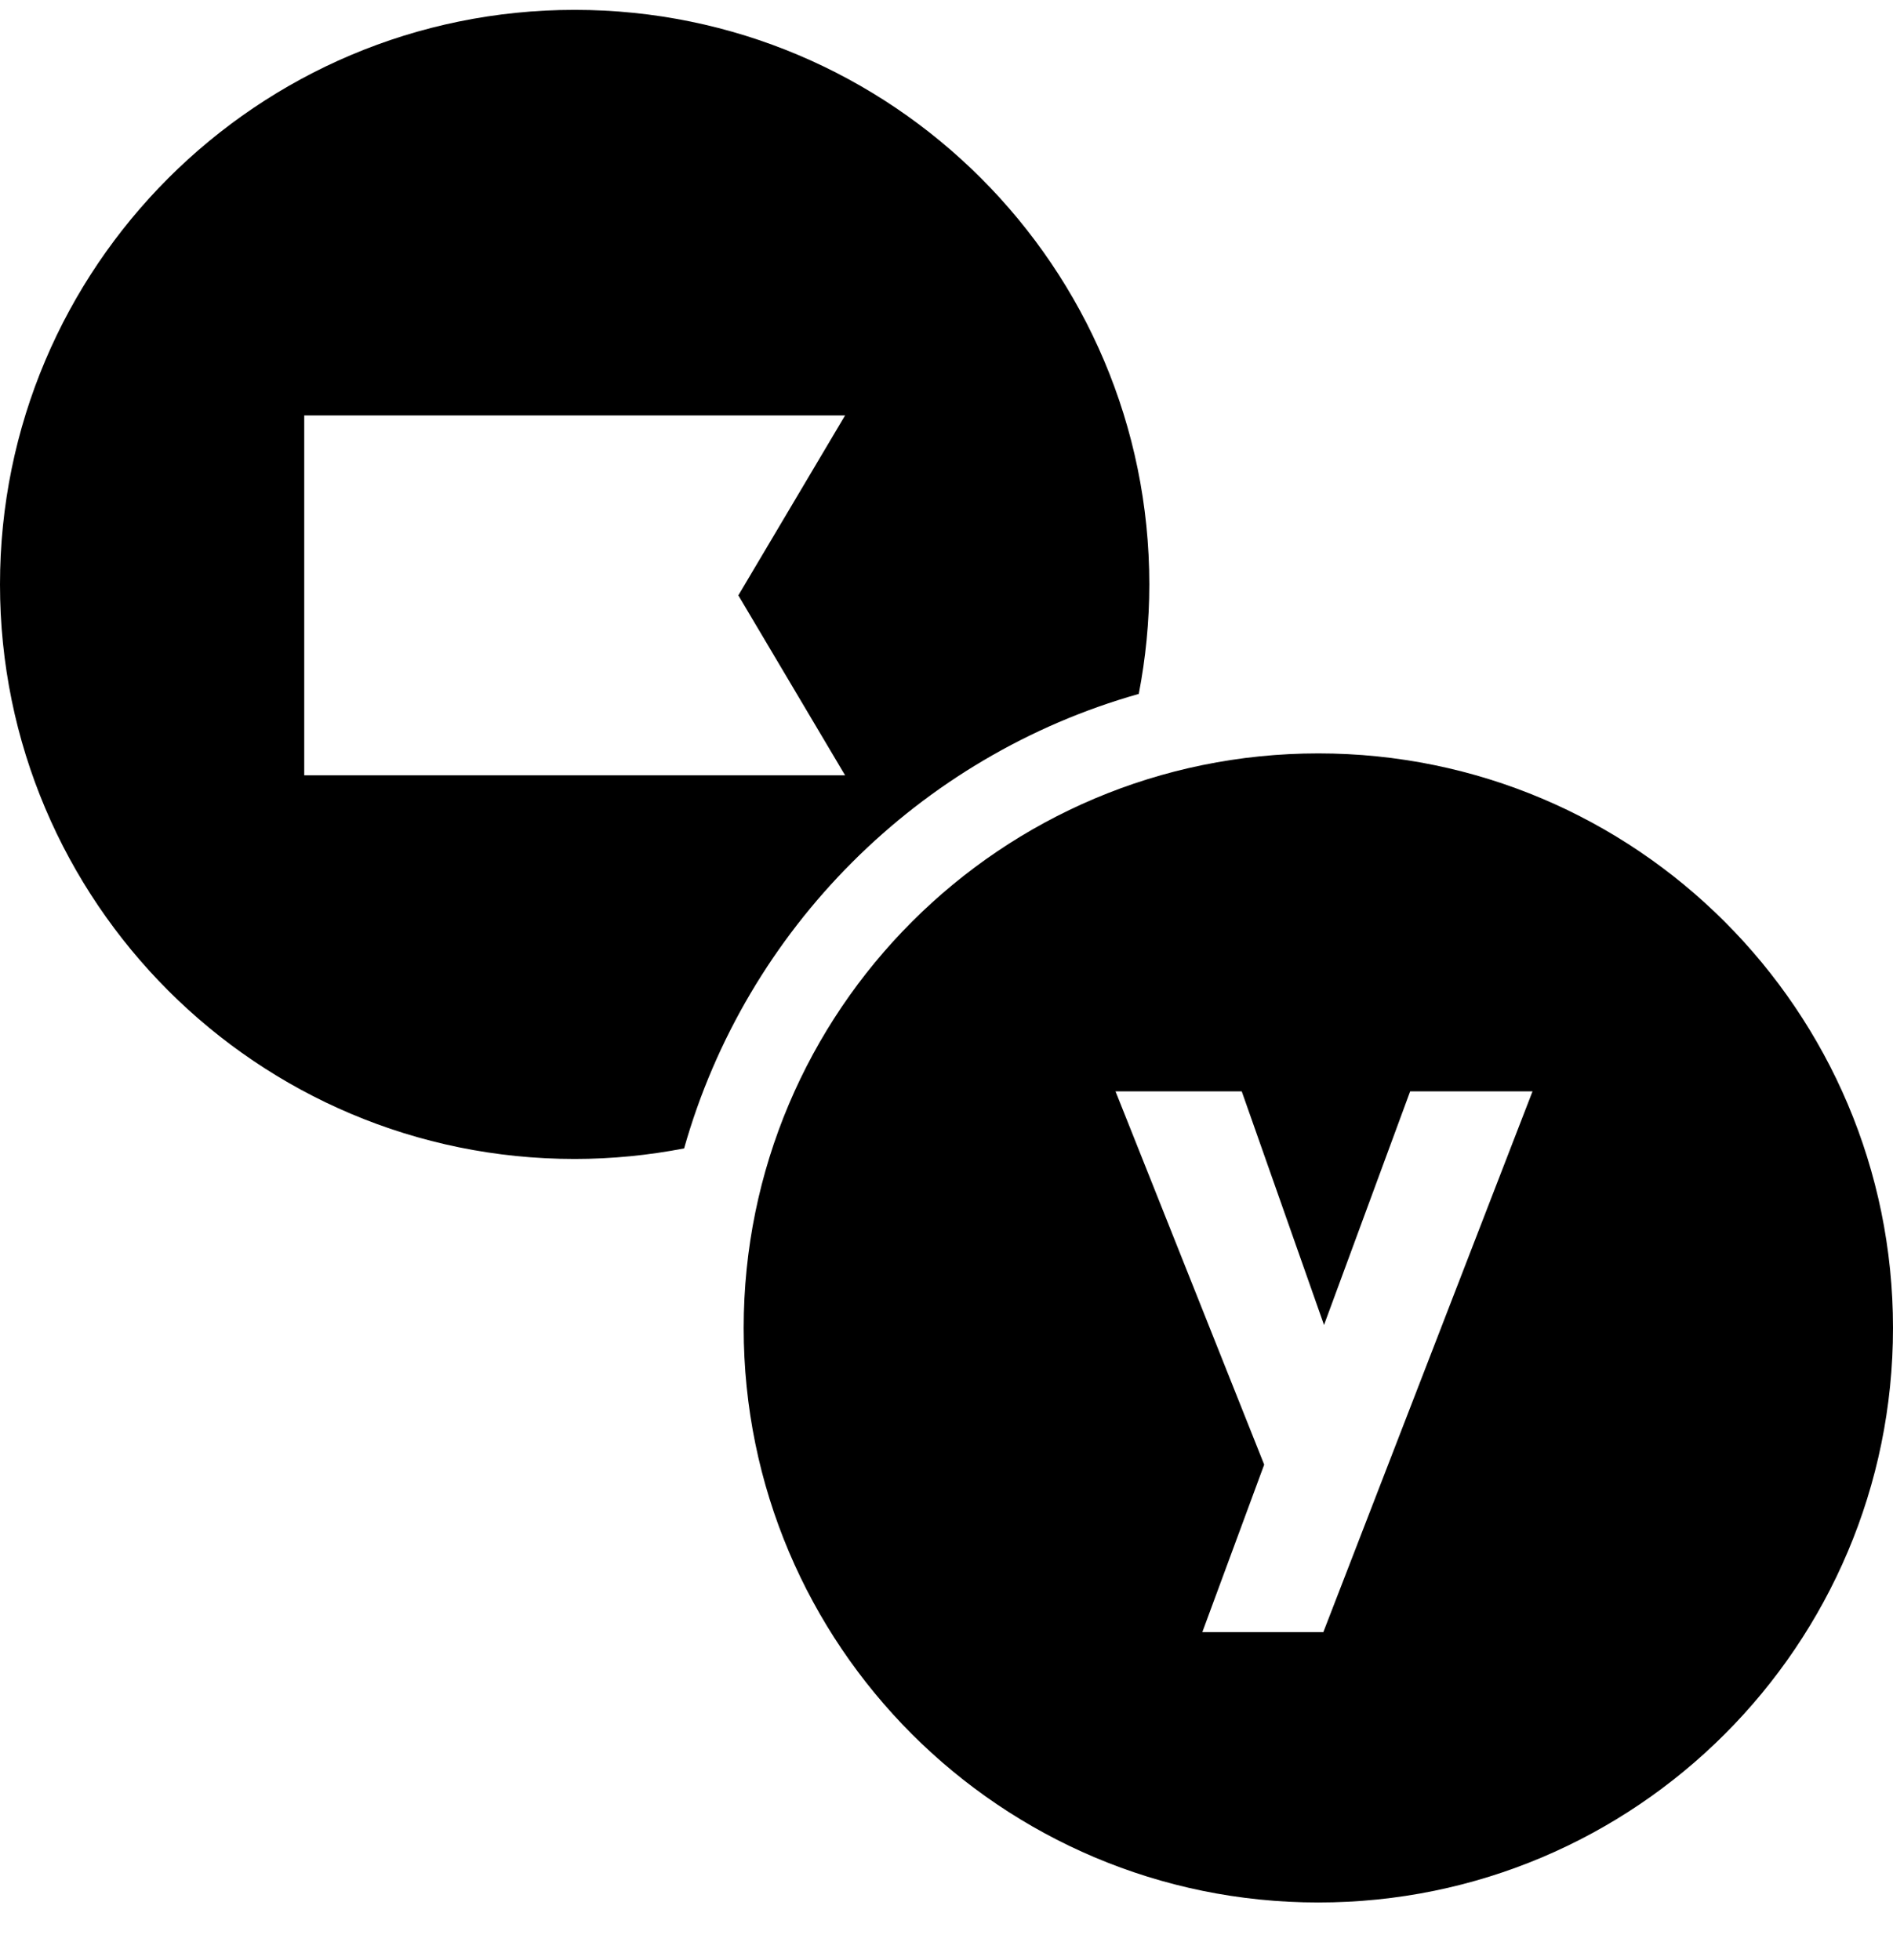 <svg xmlns="http://www.w3.org/2000/svg" fill="none" viewBox="0 0 28 29" height="29" width="28">
<g clip-path="url(#clip0_4873_22130)">
<path fill="black" d="M19.5 11.146C24.194 11.146 28 14.952 28 19.646C28 24.341 24.194 28.146 19.5 28.146C14.806 28.146 11 24.341 11 19.646C11 14.952 14.806 11.146 19.5 11.146ZM16.5 16.146L18.699 21.668L17.784 24.146H19.574L22.668 16.146H20.858L19.584 19.602L18.367 16.146H16.5Z"></path>
<path fill="black" d="M8.5 0.146C13.194 0.146 17 3.952 17 8.646C17 9.2 16.945 9.741 16.844 10.266C13.595 11.184 11.037 13.742 10.119 16.99C9.595 17.091 9.054 17.146 8.5 17.146C3.806 17.146 0 13.341 0 8.646C0 3.952 3.806 0.146 8.5 0.146ZM4.5 11.47H12.5L10.921 8.808L12.5 6.146H4.5V11.47Z"></path>
</g>
<defs>
<clipPath id="clip0_4873_22130">
<rect transform="translate(0 0.146)" fill="white" height="28" width="28"></rect>
</clipPath>
</defs>
</svg>
